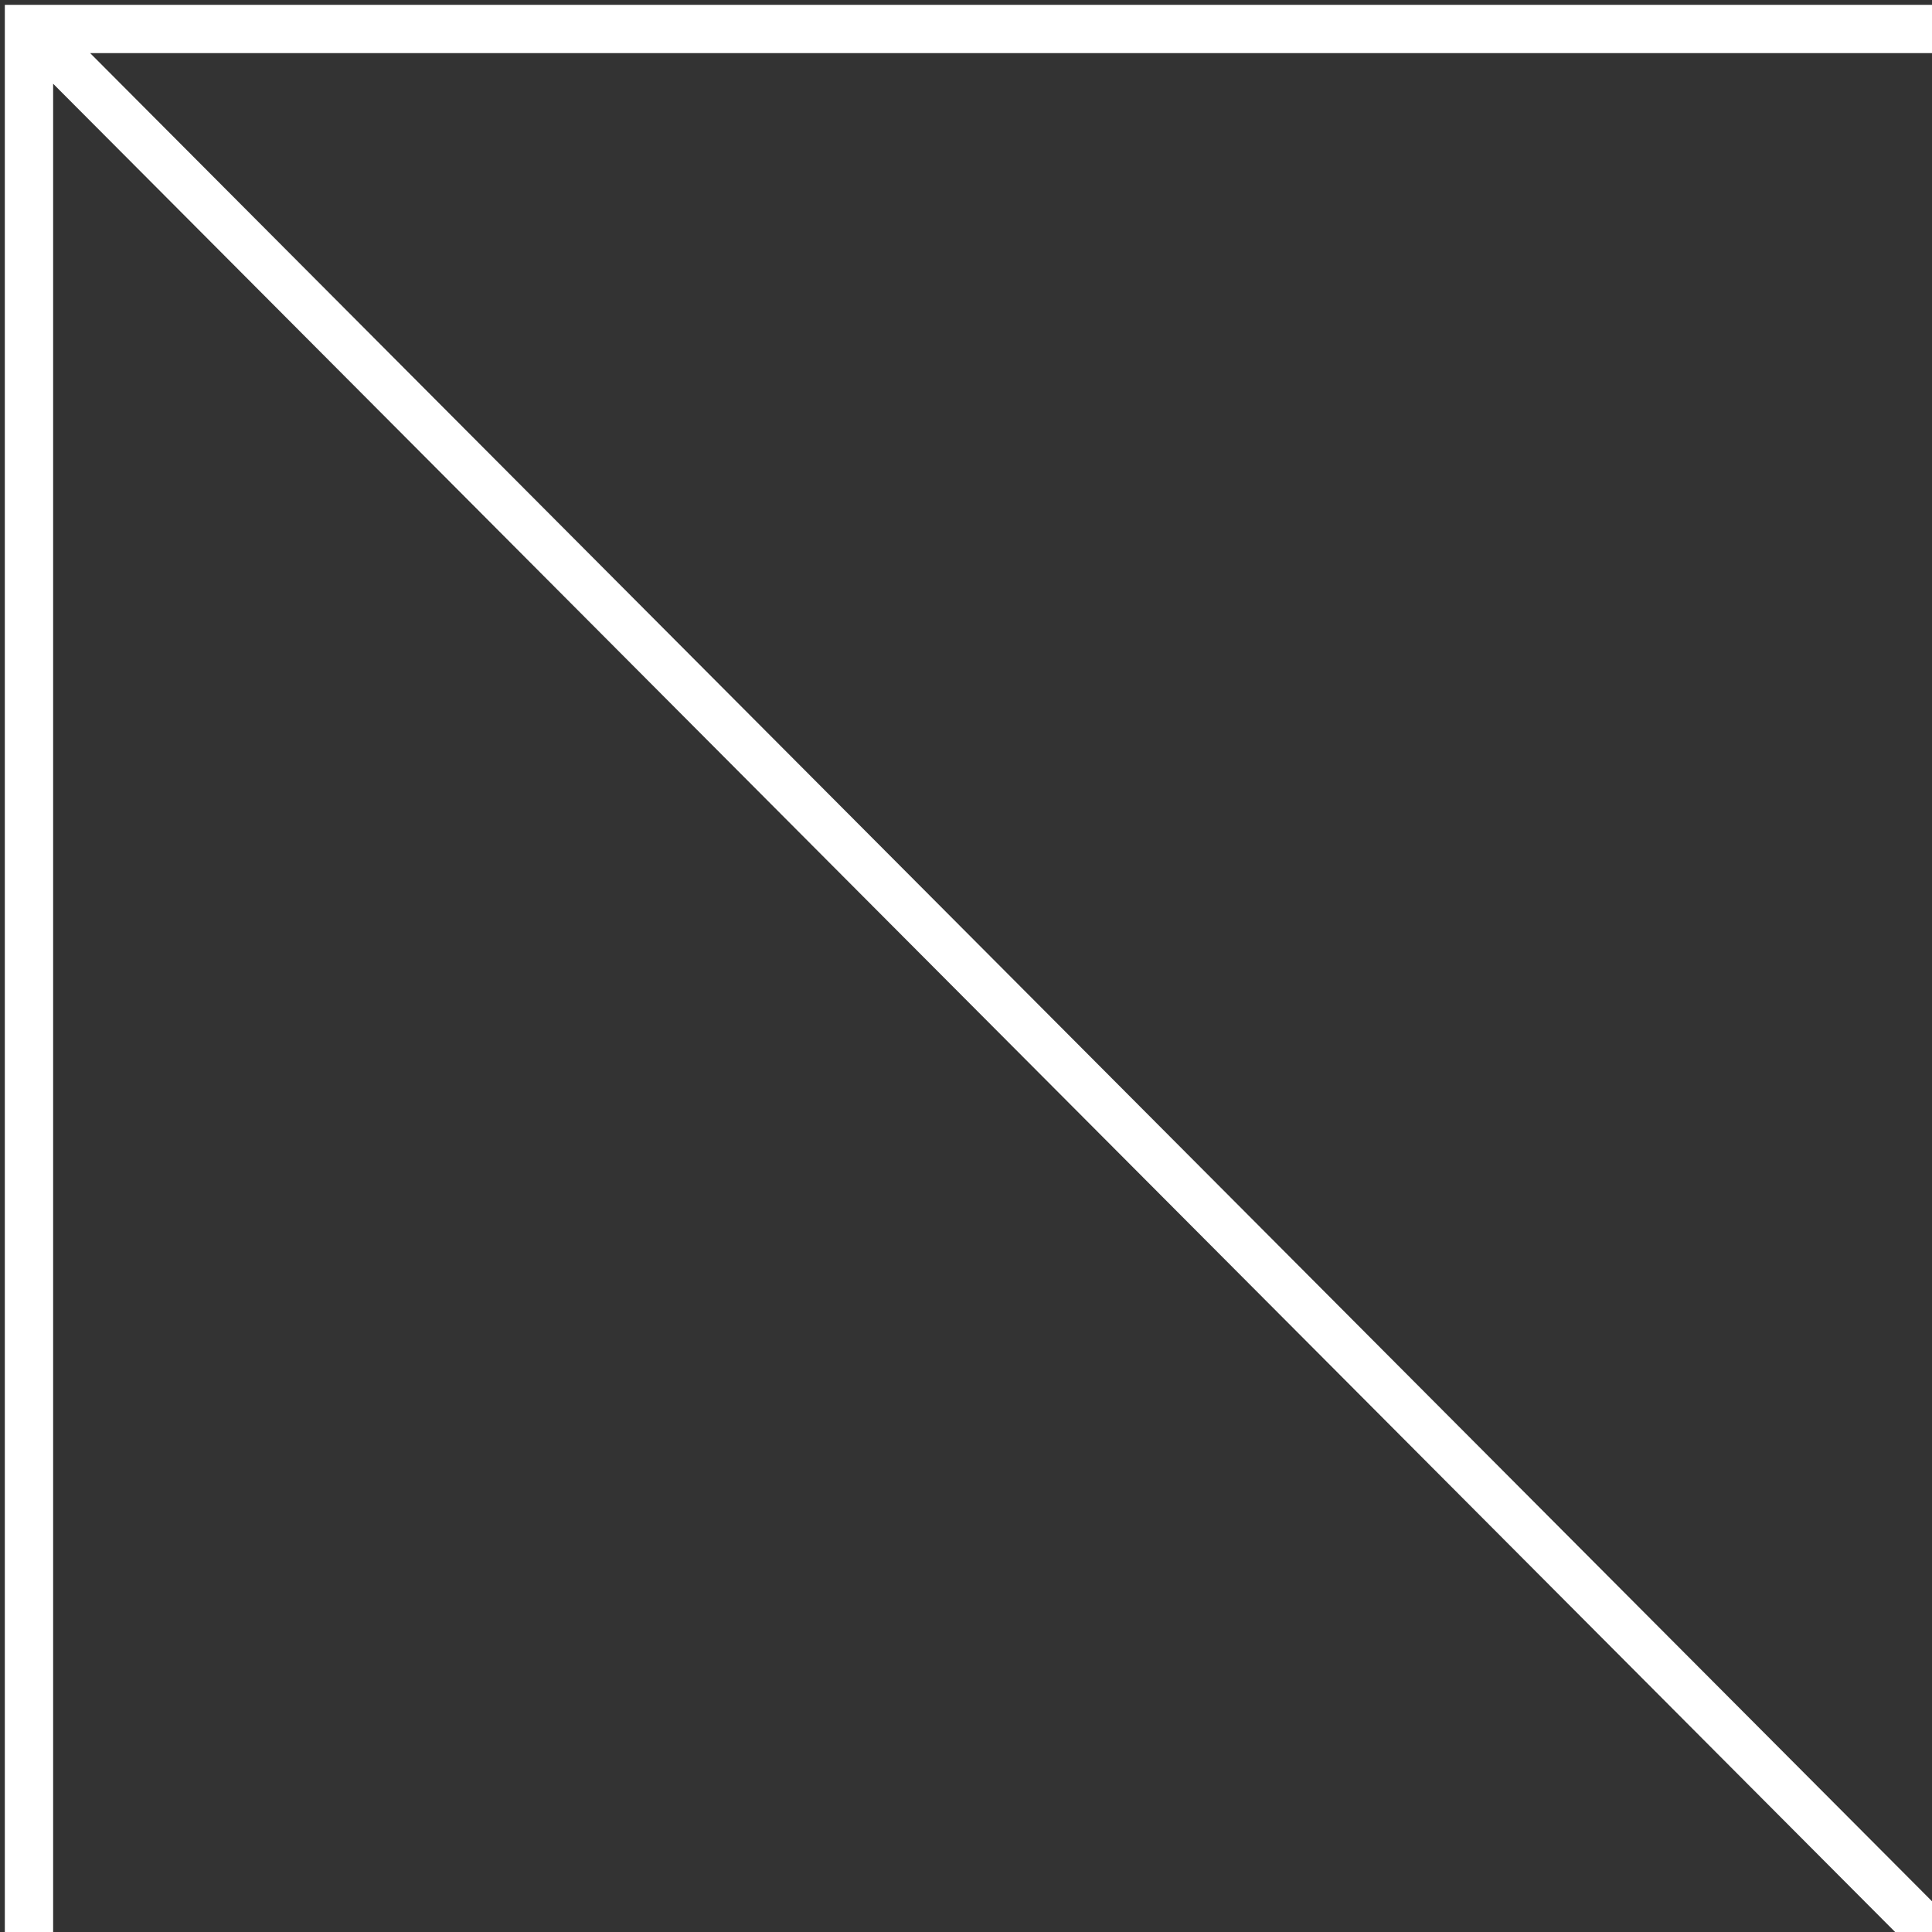 <svg xmlns="http://www.w3.org/2000/svg" id="Layer_1" data-name="Layer 1" viewBox="0 0 120 120"><rect x="0" y="0" width="120" height="120" fill="#333333" stroke="none"/><polygon points="122.4 120.5 5.6 3.3 121.8 3.3 121.8 .3 .3 .3 .3 121.8 3.3 121.8 3.3 5.2 120.3 122.6 122.4 120.5" fill="#fff" stroke-width="0"></polygon></svg>
